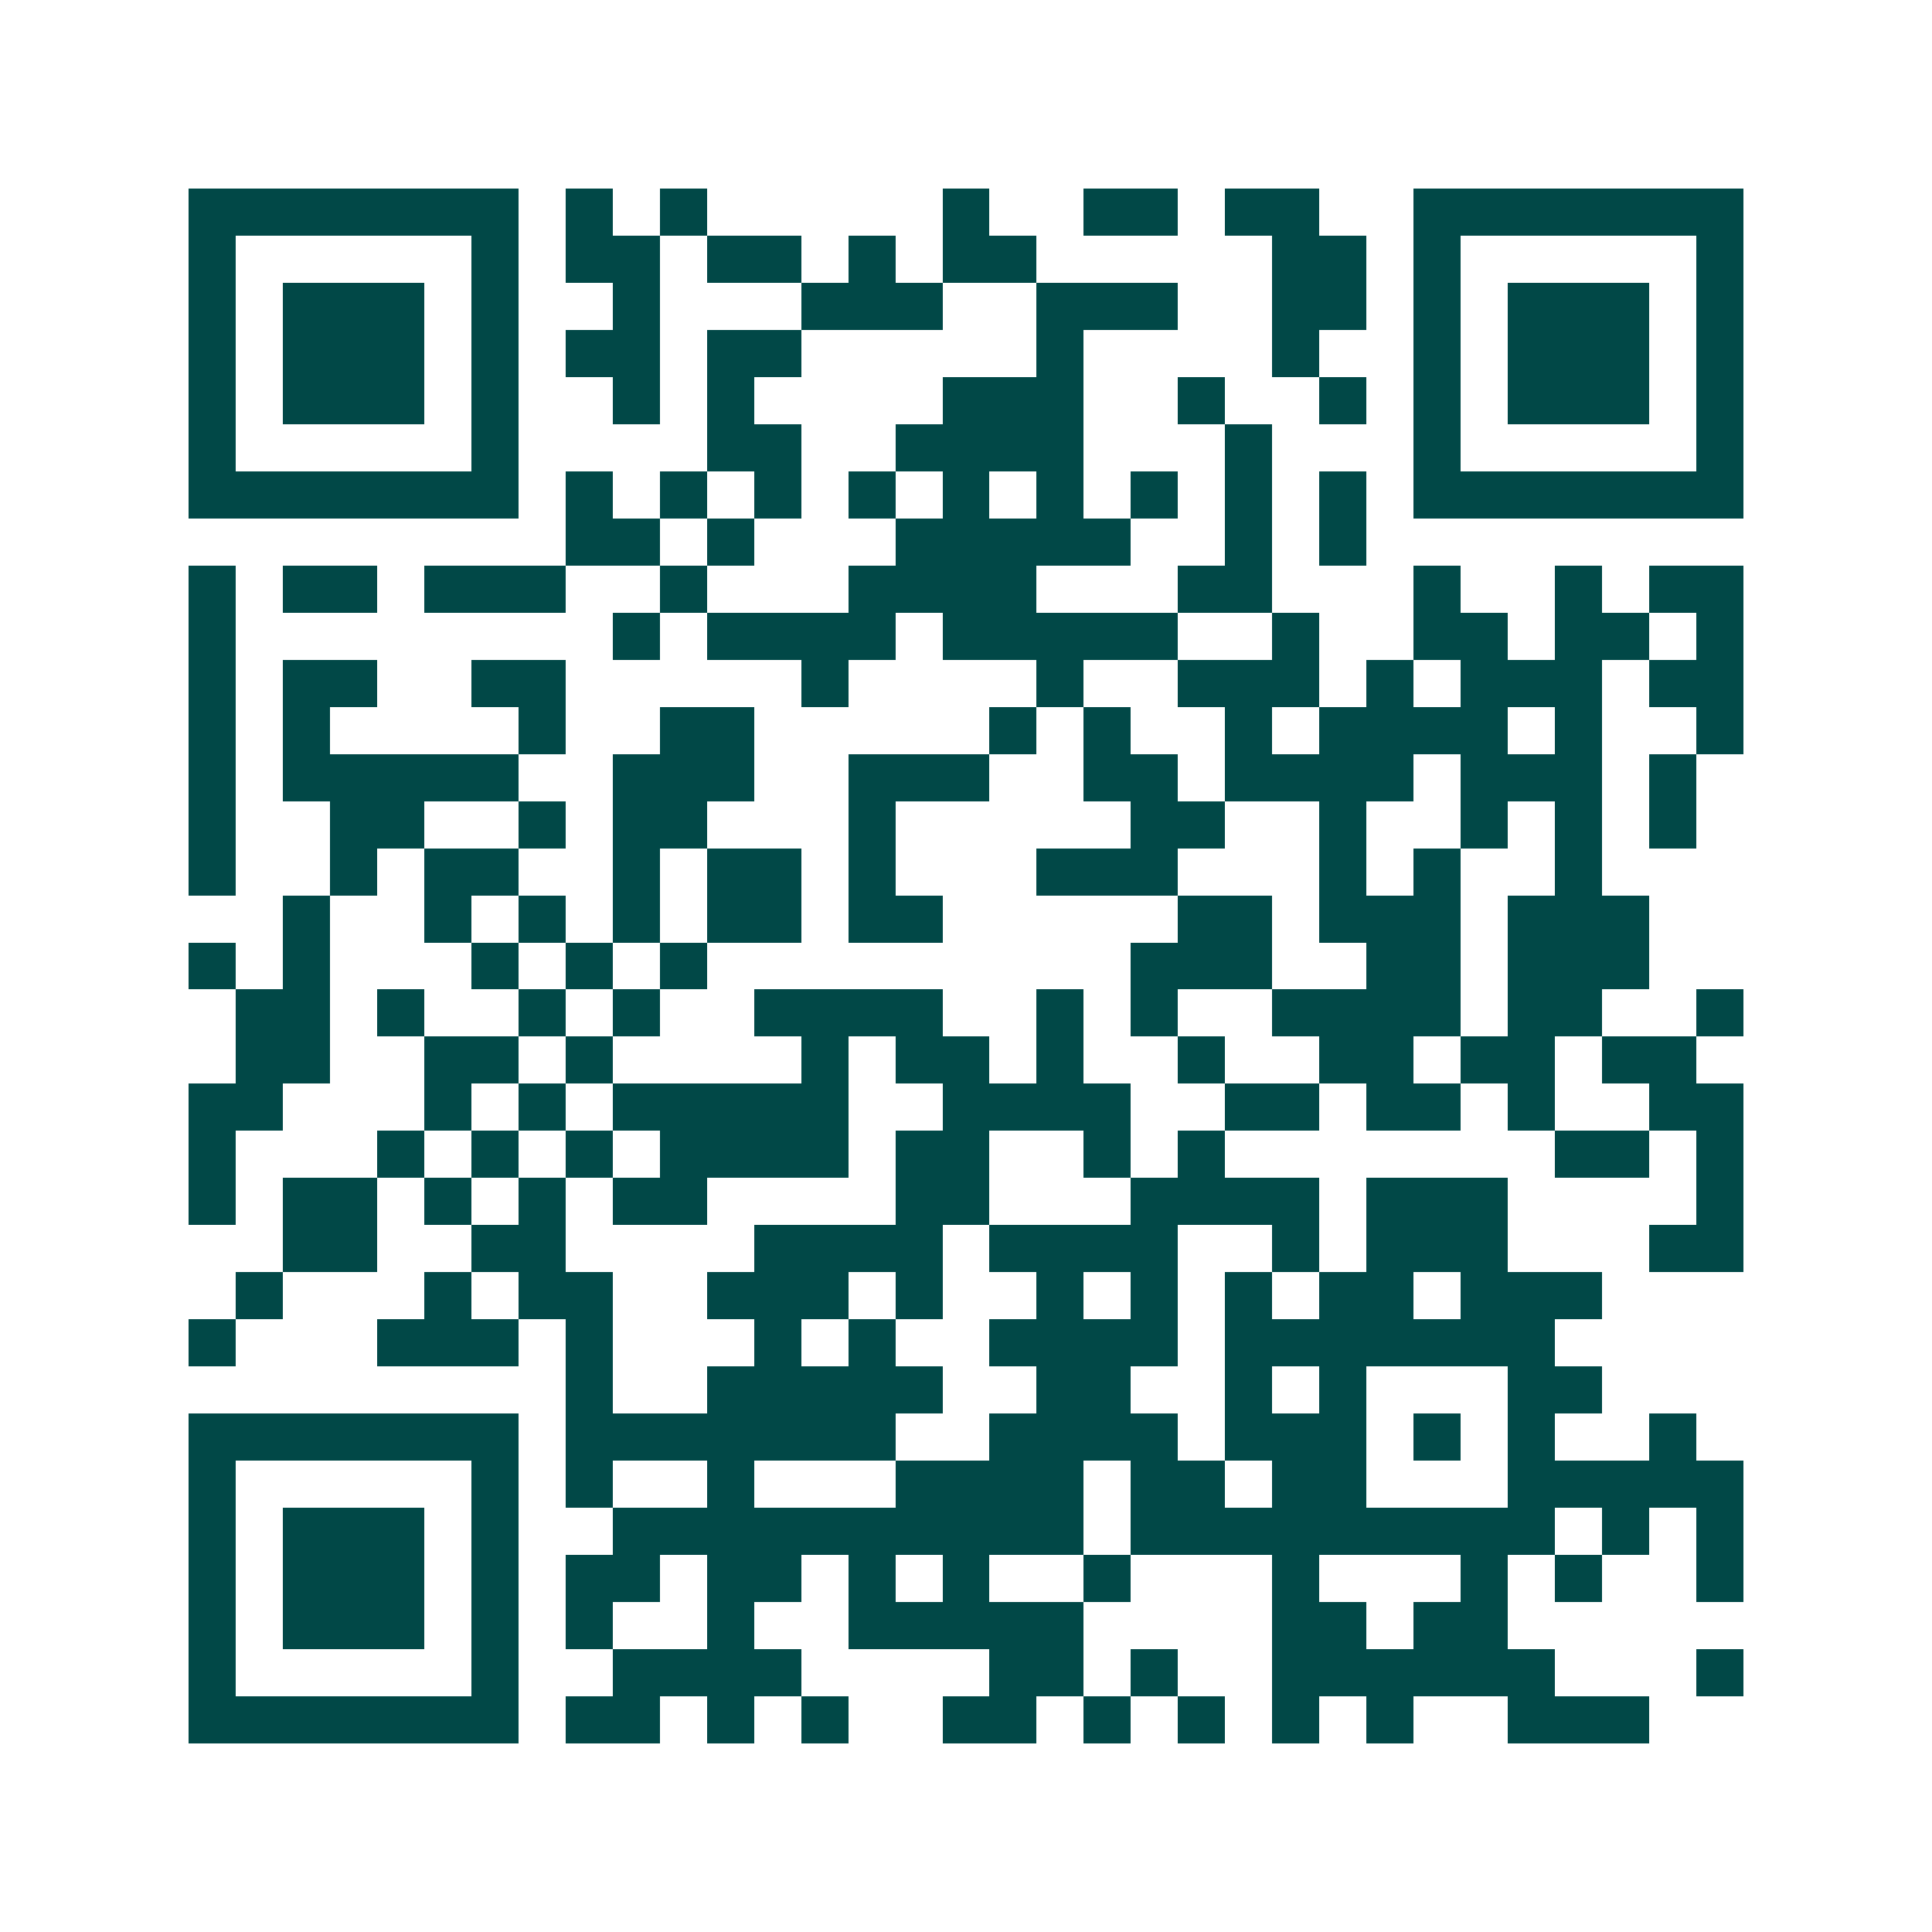 <svg xmlns="http://www.w3.org/2000/svg" width="200" height="200" viewBox="0 0 41 41" shape-rendering="crispEdges"><path fill="#ffffff" d="M0 0h41v41H0z"/><path stroke="#014847" d="M4 4.5h7m1 0h1m1 0h1m5 0h1m2 0h2m1 0h2m2 0h7M4 5.5h1m5 0h1m1 0h2m1 0h2m1 0h1m1 0h2m5 0h2m1 0h1m5 0h1M4 6.5h1m1 0h3m1 0h1m2 0h1m3 0h3m2 0h3m2 0h2m1 0h1m1 0h3m1 0h1M4 7.5h1m1 0h3m1 0h1m1 0h2m1 0h2m5 0h1m4 0h1m2 0h1m1 0h3m1 0h1M4 8.5h1m1 0h3m1 0h1m2 0h1m1 0h1m4 0h3m2 0h1m2 0h1m1 0h1m1 0h3m1 0h1M4 9.5h1m5 0h1m4 0h2m2 0h4m3 0h1m3 0h1m5 0h1M4 10.5h7m1 0h1m1 0h1m1 0h1m1 0h1m1 0h1m1 0h1m1 0h1m1 0h1m1 0h1m1 0h7M12 11.5h2m1 0h1m3 0h5m2 0h1m1 0h1M4 12.5h1m1 0h2m1 0h3m2 0h1m3 0h4m3 0h2m3 0h1m2 0h1m1 0h2M4 13.5h1m8 0h1m1 0h4m1 0h5m2 0h1m2 0h2m1 0h2m1 0h1M4 14.5h1m1 0h2m2 0h2m5 0h1m4 0h1m2 0h3m1 0h1m1 0h3m1 0h2M4 15.5h1m1 0h1m4 0h1m2 0h2m5 0h1m1 0h1m2 0h1m1 0h4m1 0h1m2 0h1M4 16.5h1m1 0h5m2 0h3m2 0h3m2 0h2m1 0h4m1 0h3m1 0h1M4 17.5h1m2 0h2m2 0h1m1 0h2m3 0h1m5 0h2m2 0h1m2 0h1m1 0h1m1 0h1M4 18.5h1m2 0h1m1 0h2m2 0h1m1 0h2m1 0h1m3 0h3m3 0h1m1 0h1m2 0h1M6 19.5h1m2 0h1m1 0h1m1 0h1m1 0h2m1 0h2m5 0h2m1 0h3m1 0h3M4 20.5h1m1 0h1m3 0h1m1 0h1m1 0h1m9 0h3m2 0h2m1 0h3M5 21.5h2m1 0h1m2 0h1m1 0h1m2 0h4m2 0h1m1 0h1m2 0h4m1 0h2m2 0h1M5 22.5h2m2 0h2m1 0h1m4 0h1m1 0h2m1 0h1m2 0h1m2 0h2m1 0h2m1 0h2M4 23.5h2m3 0h1m1 0h1m1 0h5m2 0h4m2 0h2m1 0h2m1 0h1m2 0h2M4 24.5h1m3 0h1m1 0h1m1 0h1m1 0h4m1 0h2m2 0h1m1 0h1m7 0h2m1 0h1M4 25.5h1m1 0h2m1 0h1m1 0h1m1 0h2m4 0h2m3 0h4m1 0h3m4 0h1M6 26.5h2m2 0h2m4 0h4m1 0h4m2 0h1m1 0h3m3 0h2M5 27.5h1m3 0h1m1 0h2m2 0h3m1 0h1m2 0h1m1 0h1m1 0h1m1 0h2m1 0h3M4 28.5h1m3 0h3m1 0h1m3 0h1m1 0h1m2 0h4m1 0h7M12 29.5h1m2 0h5m2 0h2m2 0h1m1 0h1m3 0h2M4 30.5h7m1 0h7m2 0h4m1 0h3m1 0h1m1 0h1m2 0h1M4 31.5h1m5 0h1m1 0h1m2 0h1m3 0h4m1 0h2m1 0h2m3 0h5M4 32.5h1m1 0h3m1 0h1m2 0h10m1 0h9m1 0h1m1 0h1M4 33.5h1m1 0h3m1 0h1m1 0h2m1 0h2m1 0h1m1 0h1m2 0h1m3 0h1m3 0h1m1 0h1m2 0h1M4 34.5h1m1 0h3m1 0h1m1 0h1m2 0h1m2 0h5m4 0h2m1 0h2M4 35.5h1m5 0h1m2 0h4m4 0h2m1 0h1m2 0h6m3 0h1M4 36.5h7m1 0h2m1 0h1m1 0h1m2 0h2m1 0h1m1 0h1m1 0h1m1 0h1m2 0h3"/></svg>
